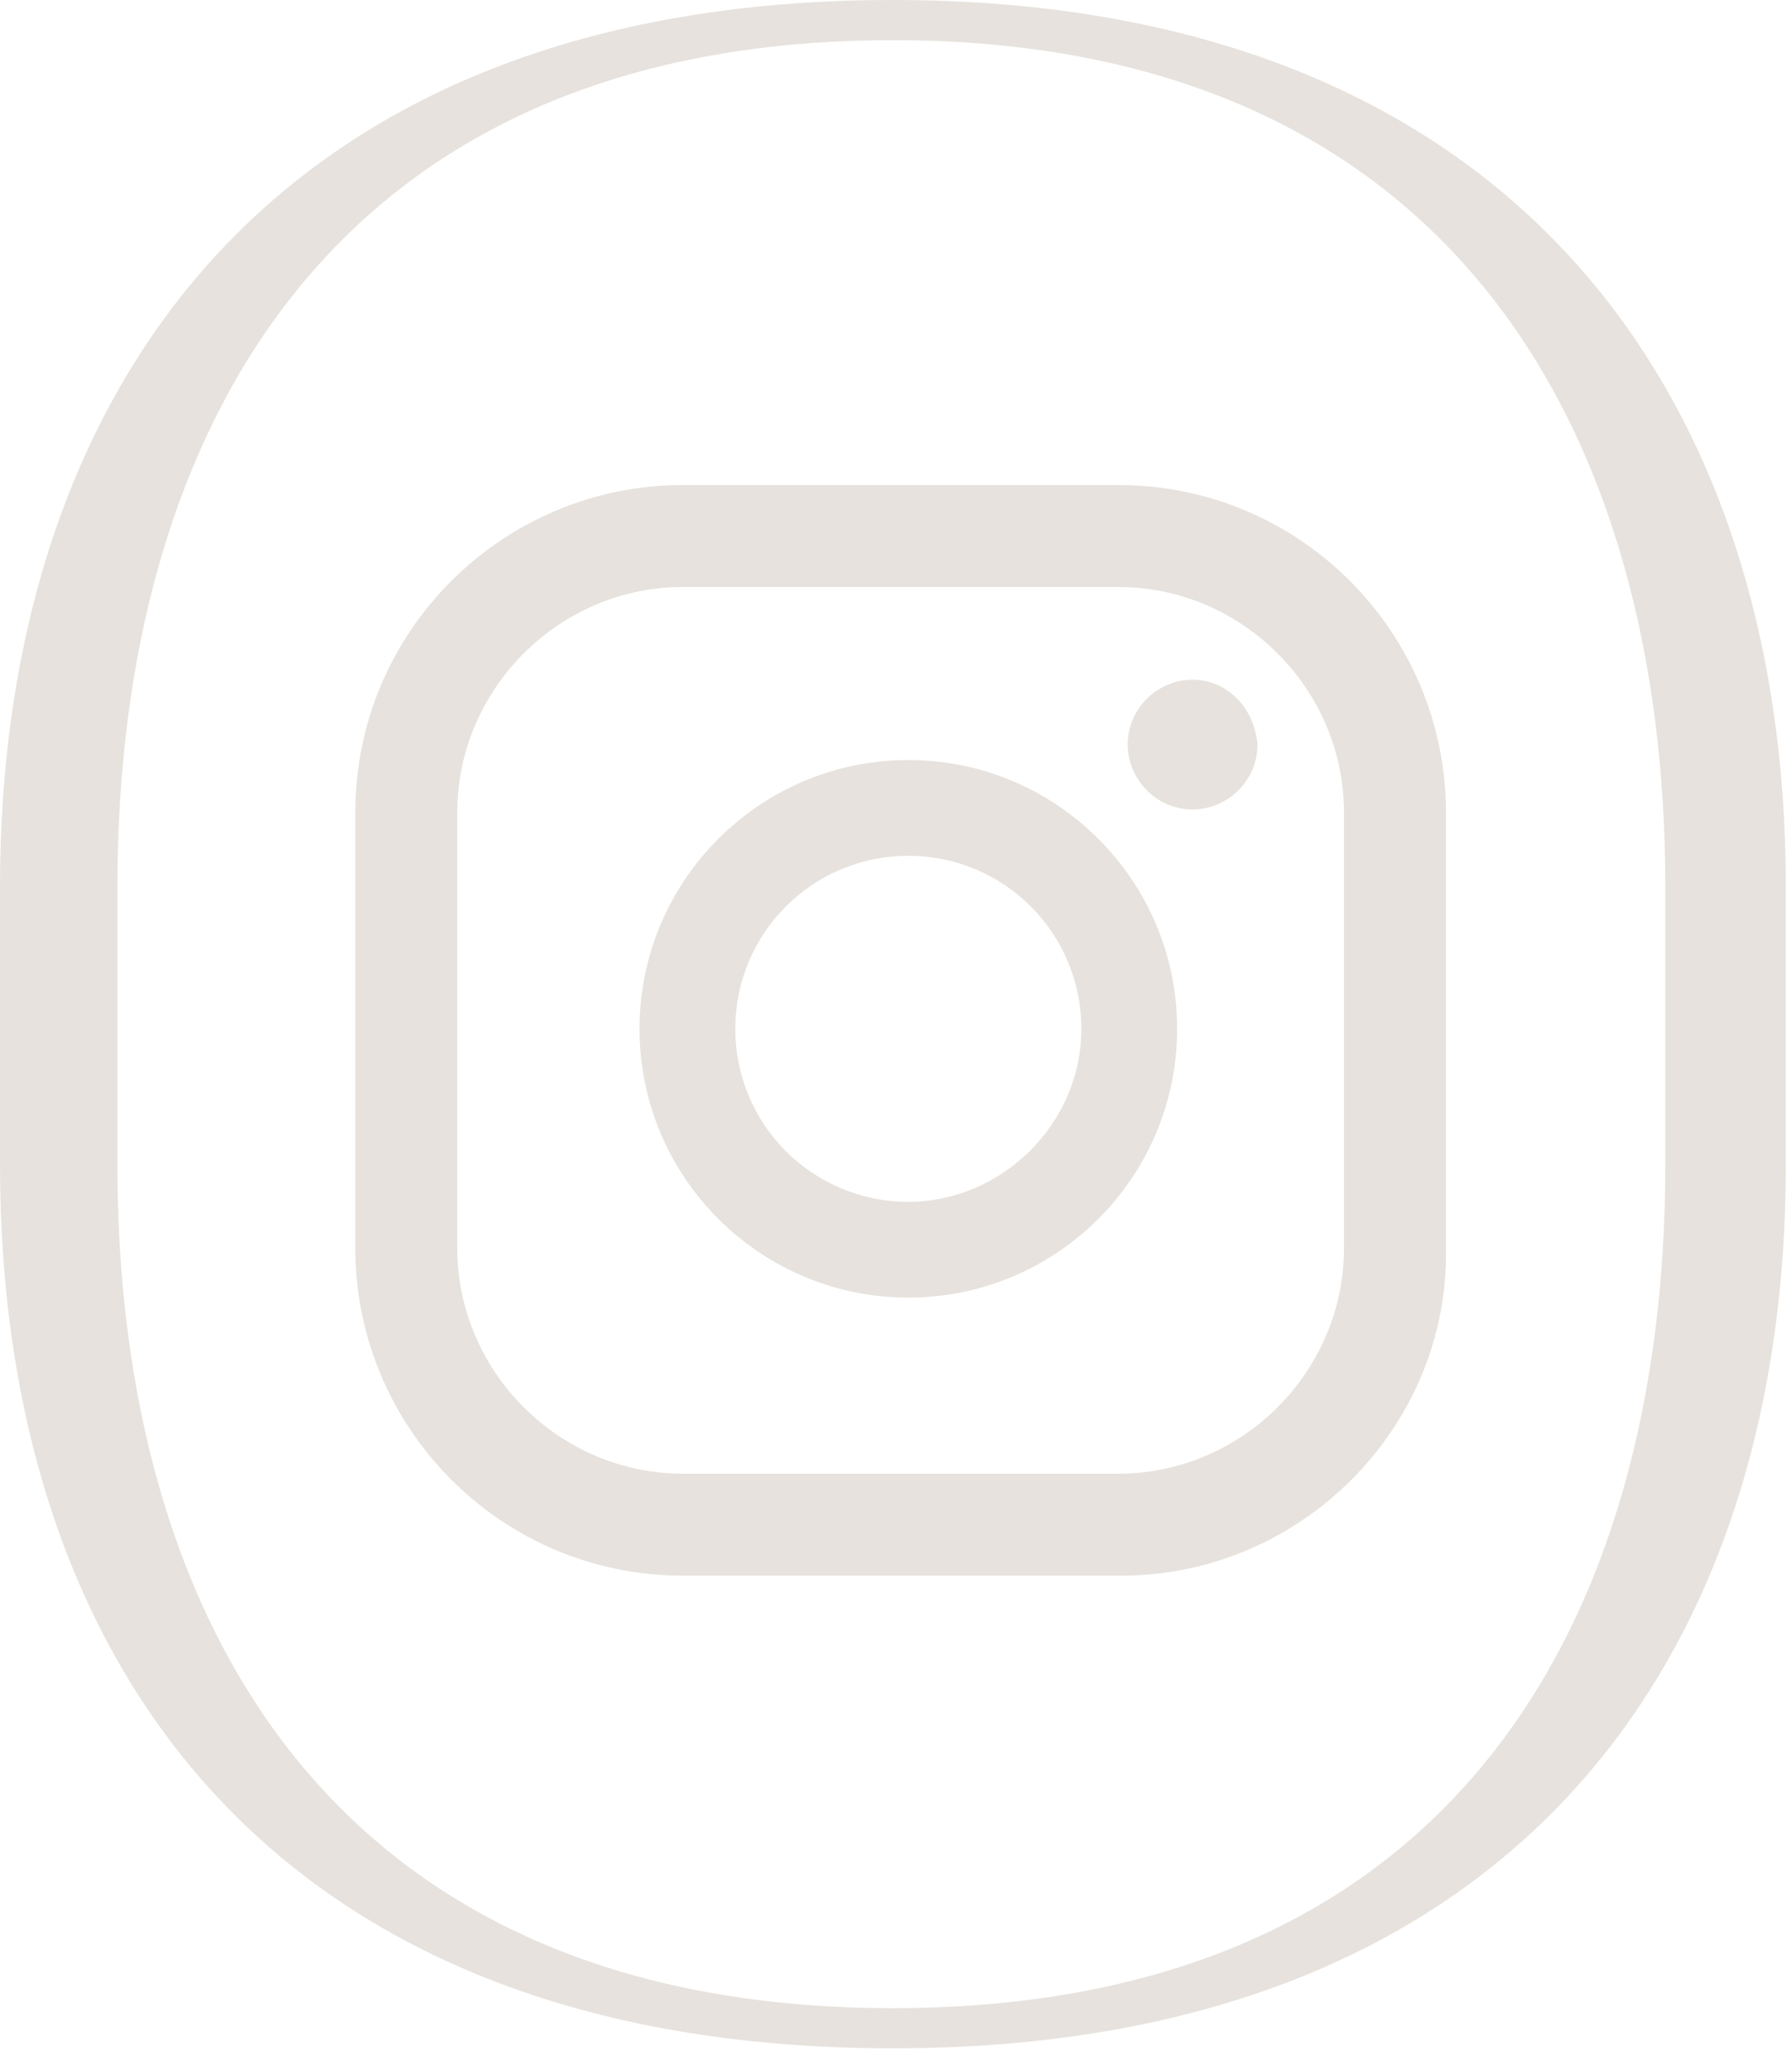 <svg width="58" height="67" viewBox="0 0 58 67" fill="none" xmlns="http://www.w3.org/2000/svg">
<g clip-path="url(#clip0_3_405)">
<path d="M28.9 66.3C8.9 66.3 0 53.9 0 37.7V28.7C0 12.6 8.9 0 28.9 0C48.8 0 57.8 12.6 57.8 28.7V37.7C57.8 53.9 48.8 66.3 28.9 66.3ZM28.9 1.3C10.8 1.3 3.8 13.9 3.8 28.7V37.7C3.8 52.5 10.8 65 28.9 65C47 65 53.9 52.5 53.9 37.7V28.7C53.9 13.9 46.9 1.3 28.9 1.3Z" fill="#E7E2DD"/>
<path d="M38.6 22C37.5 22 36.5 22.9 36.5 24.1C36.5 25.2 37.4 26.2 38.6 26.2C39.7 26.2 40.7 25.3 40.7 24.1C40.6 22.9 39.7 22 38.6 22Z" fill="#E7E2DD"/>
<path d="M29.399 24.601C24.599 24.601 20.699 28.501 20.699 33.301C20.699 38.101 24.599 42.001 29.399 42.001C34.199 42.001 38.099 38.101 38.099 33.301C38.099 28.501 34.199 24.601 29.399 24.601ZM29.399 38.901C26.299 38.901 23.799 36.401 23.799 33.301C23.799 30.201 26.299 27.701 29.399 27.701C32.499 27.701 34.999 30.201 34.999 33.301C34.999 36.401 32.399 38.901 29.399 38.901Z" fill="#E7E2DD"/>
<path d="M36.3 51H22.1C16.2 51 11.5 46.2 11.5 40.4V26.3C11.5 20.4 16.3 15.7 22.1 15.7H36.2C42.1 15.7 46.8 20.5 46.8 26.3V40.4C46.9 46.2 42.1 51 36.3 51ZM22.1 19C18.1 19 14.8 22.3 14.8 26.3V40.4C14.8 44.4 18.1 47.7 22.1 47.7H36.2C40.2 47.7 43.5 44.4 43.5 40.4V26.3C43.5 22.3 40.2 19 36.2 19H22.1Z" fill="#E7E2DD"/>
</g>
<defs>
<clipPath id="clip0_3_405">
<rect width="57.8" height="66.3" fill="white"/>
</clipPath>
</defs>
</svg>

